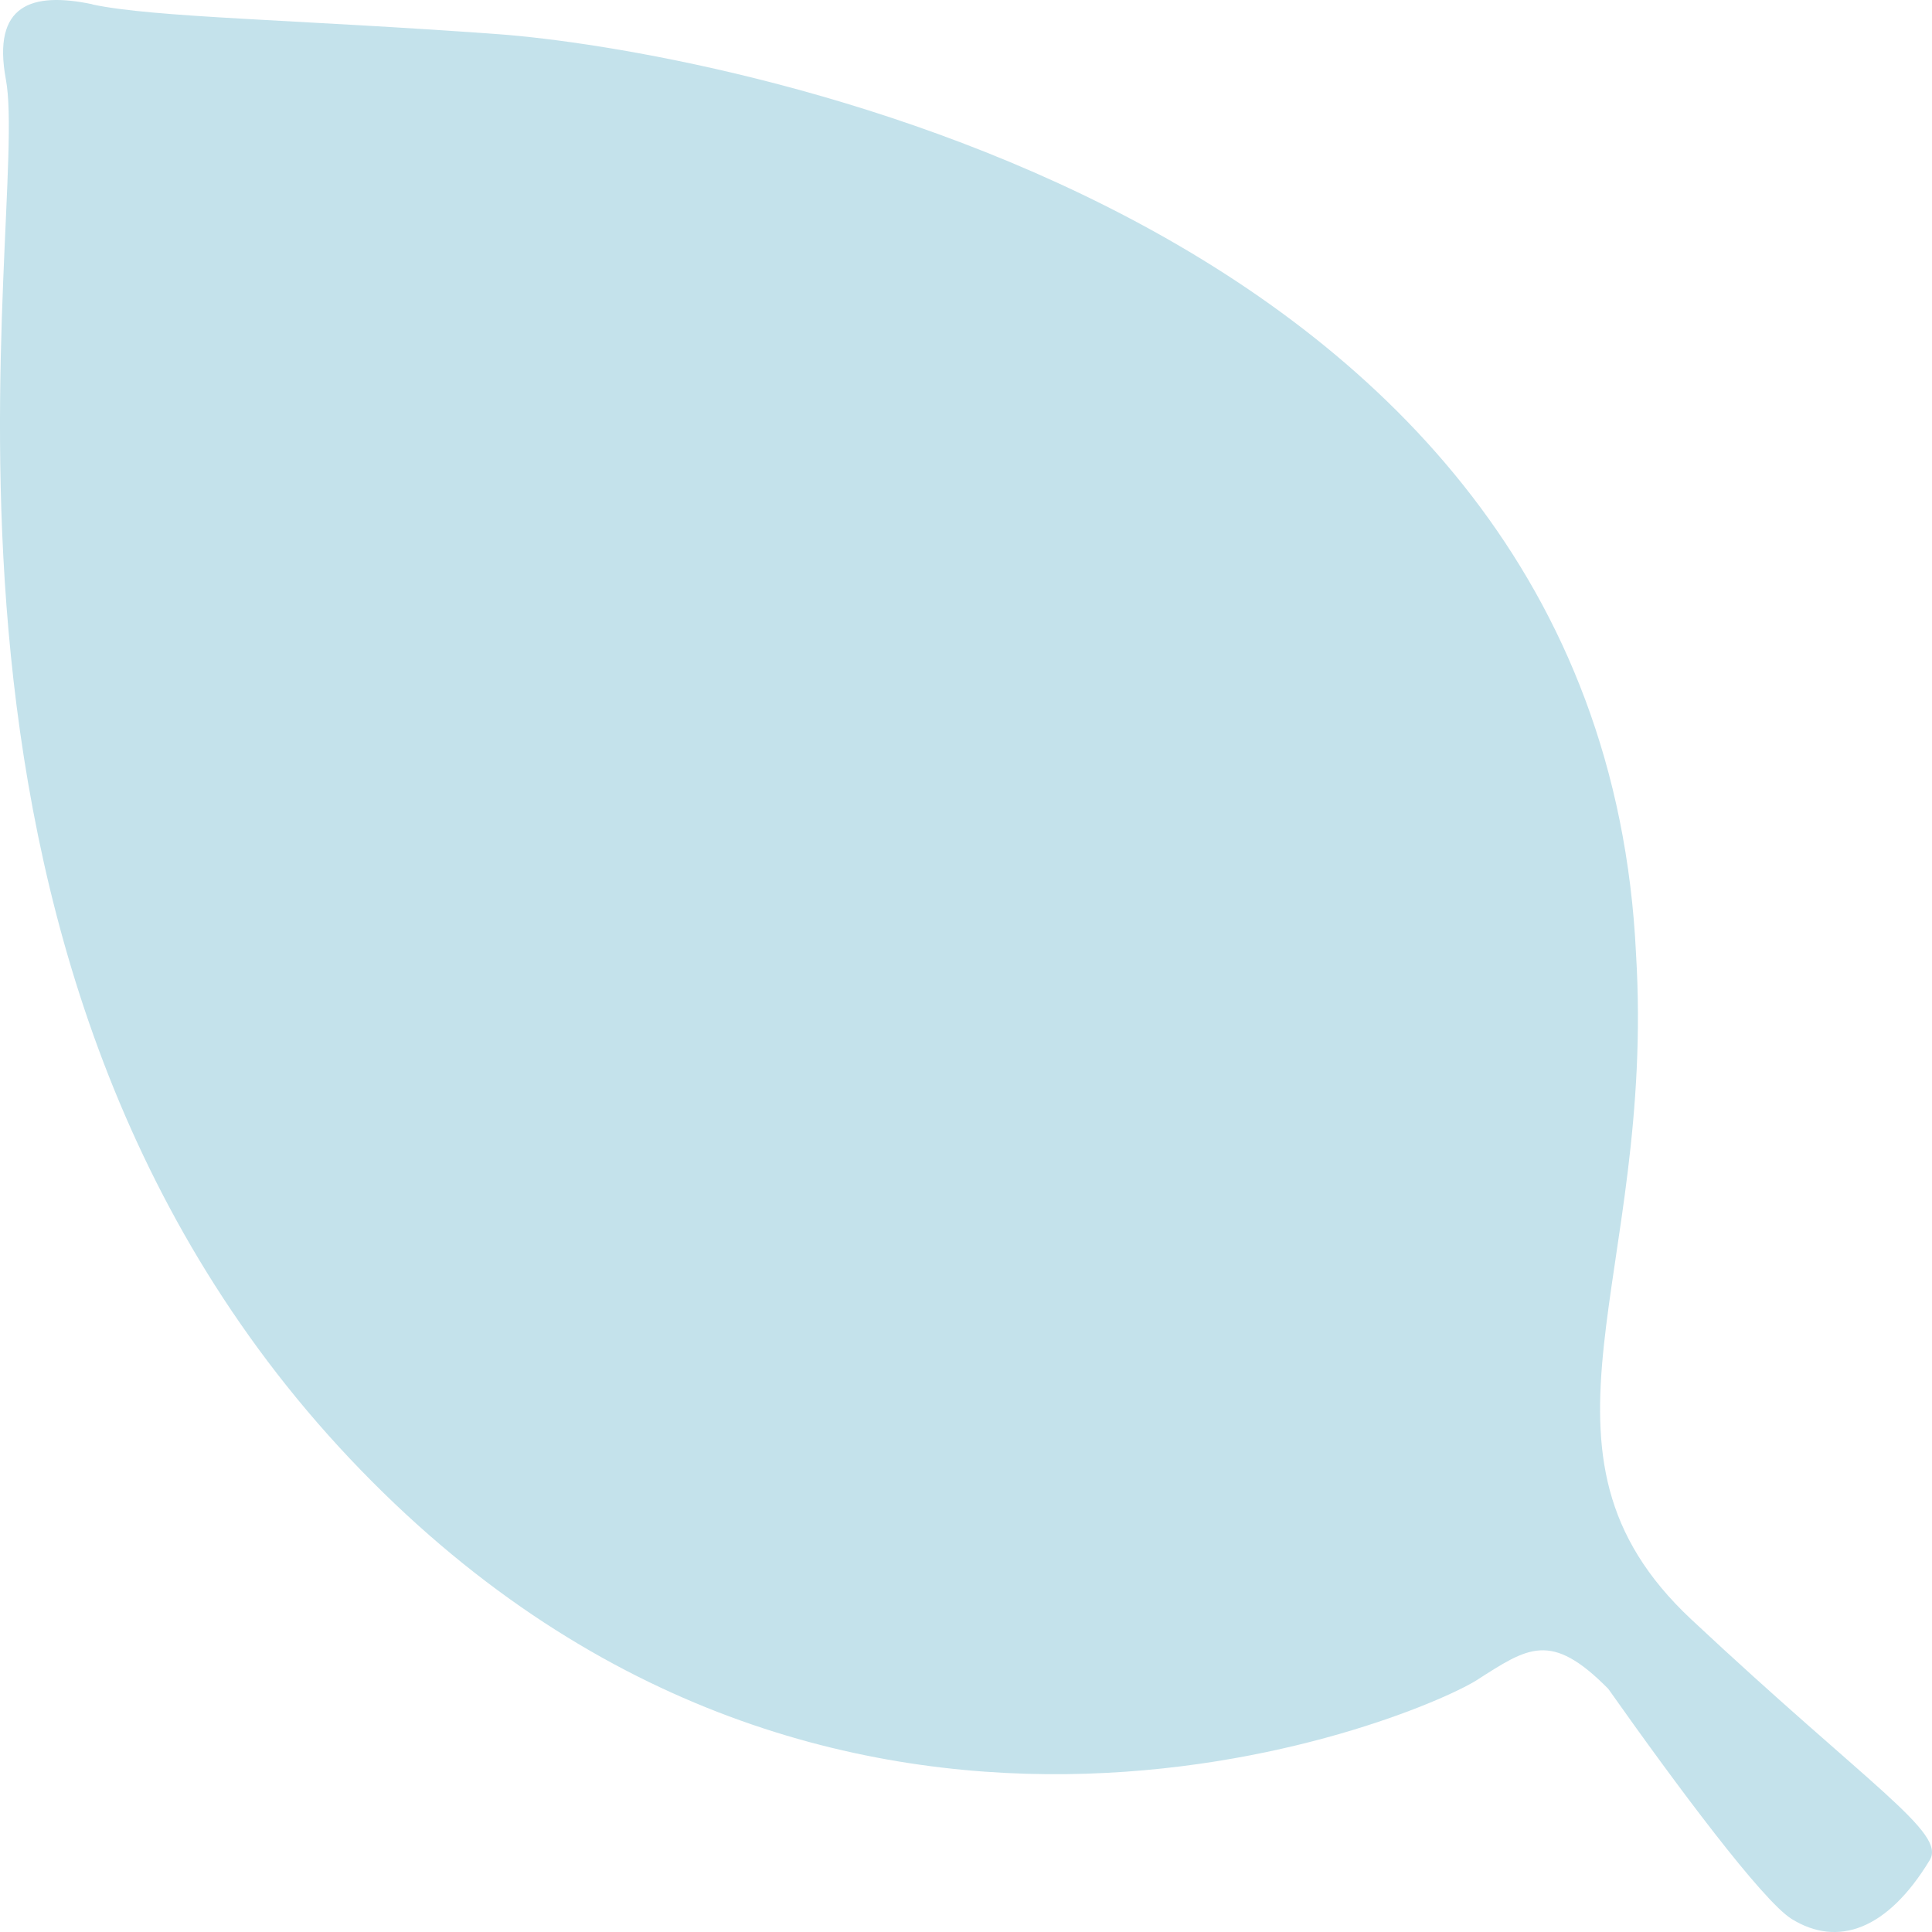 <svg width="20" height="20" viewBox="0 0 20 20" fill="none" xmlns="http://www.w3.org/2000/svg">
<path d="M0.956 0.046C1.599 0.183 3.059 0.201 5.161 0.354C7.264 0.509 16.566 2.114 16.936 9.873C17.14 13.242 15.654 15.026 17.506 16.762C19.359 18.496 20.149 18.971 19.977 19.255C19.539 19.979 19.024 20.16 18.547 19.865C18.244 19.676 17.352 18.479 16.649 17.483C16.052 16.878 15.817 17.054 15.279 17.398C14.596 17.817 8.556 20.326 3.621 15.099C-1.314 9.871 0.321 2.222 0.061 0.823C-0.084 0.046 0.329 -0.087 0.956 0.044V0.046Z" fill="#C4E2EB"/>
</svg>
